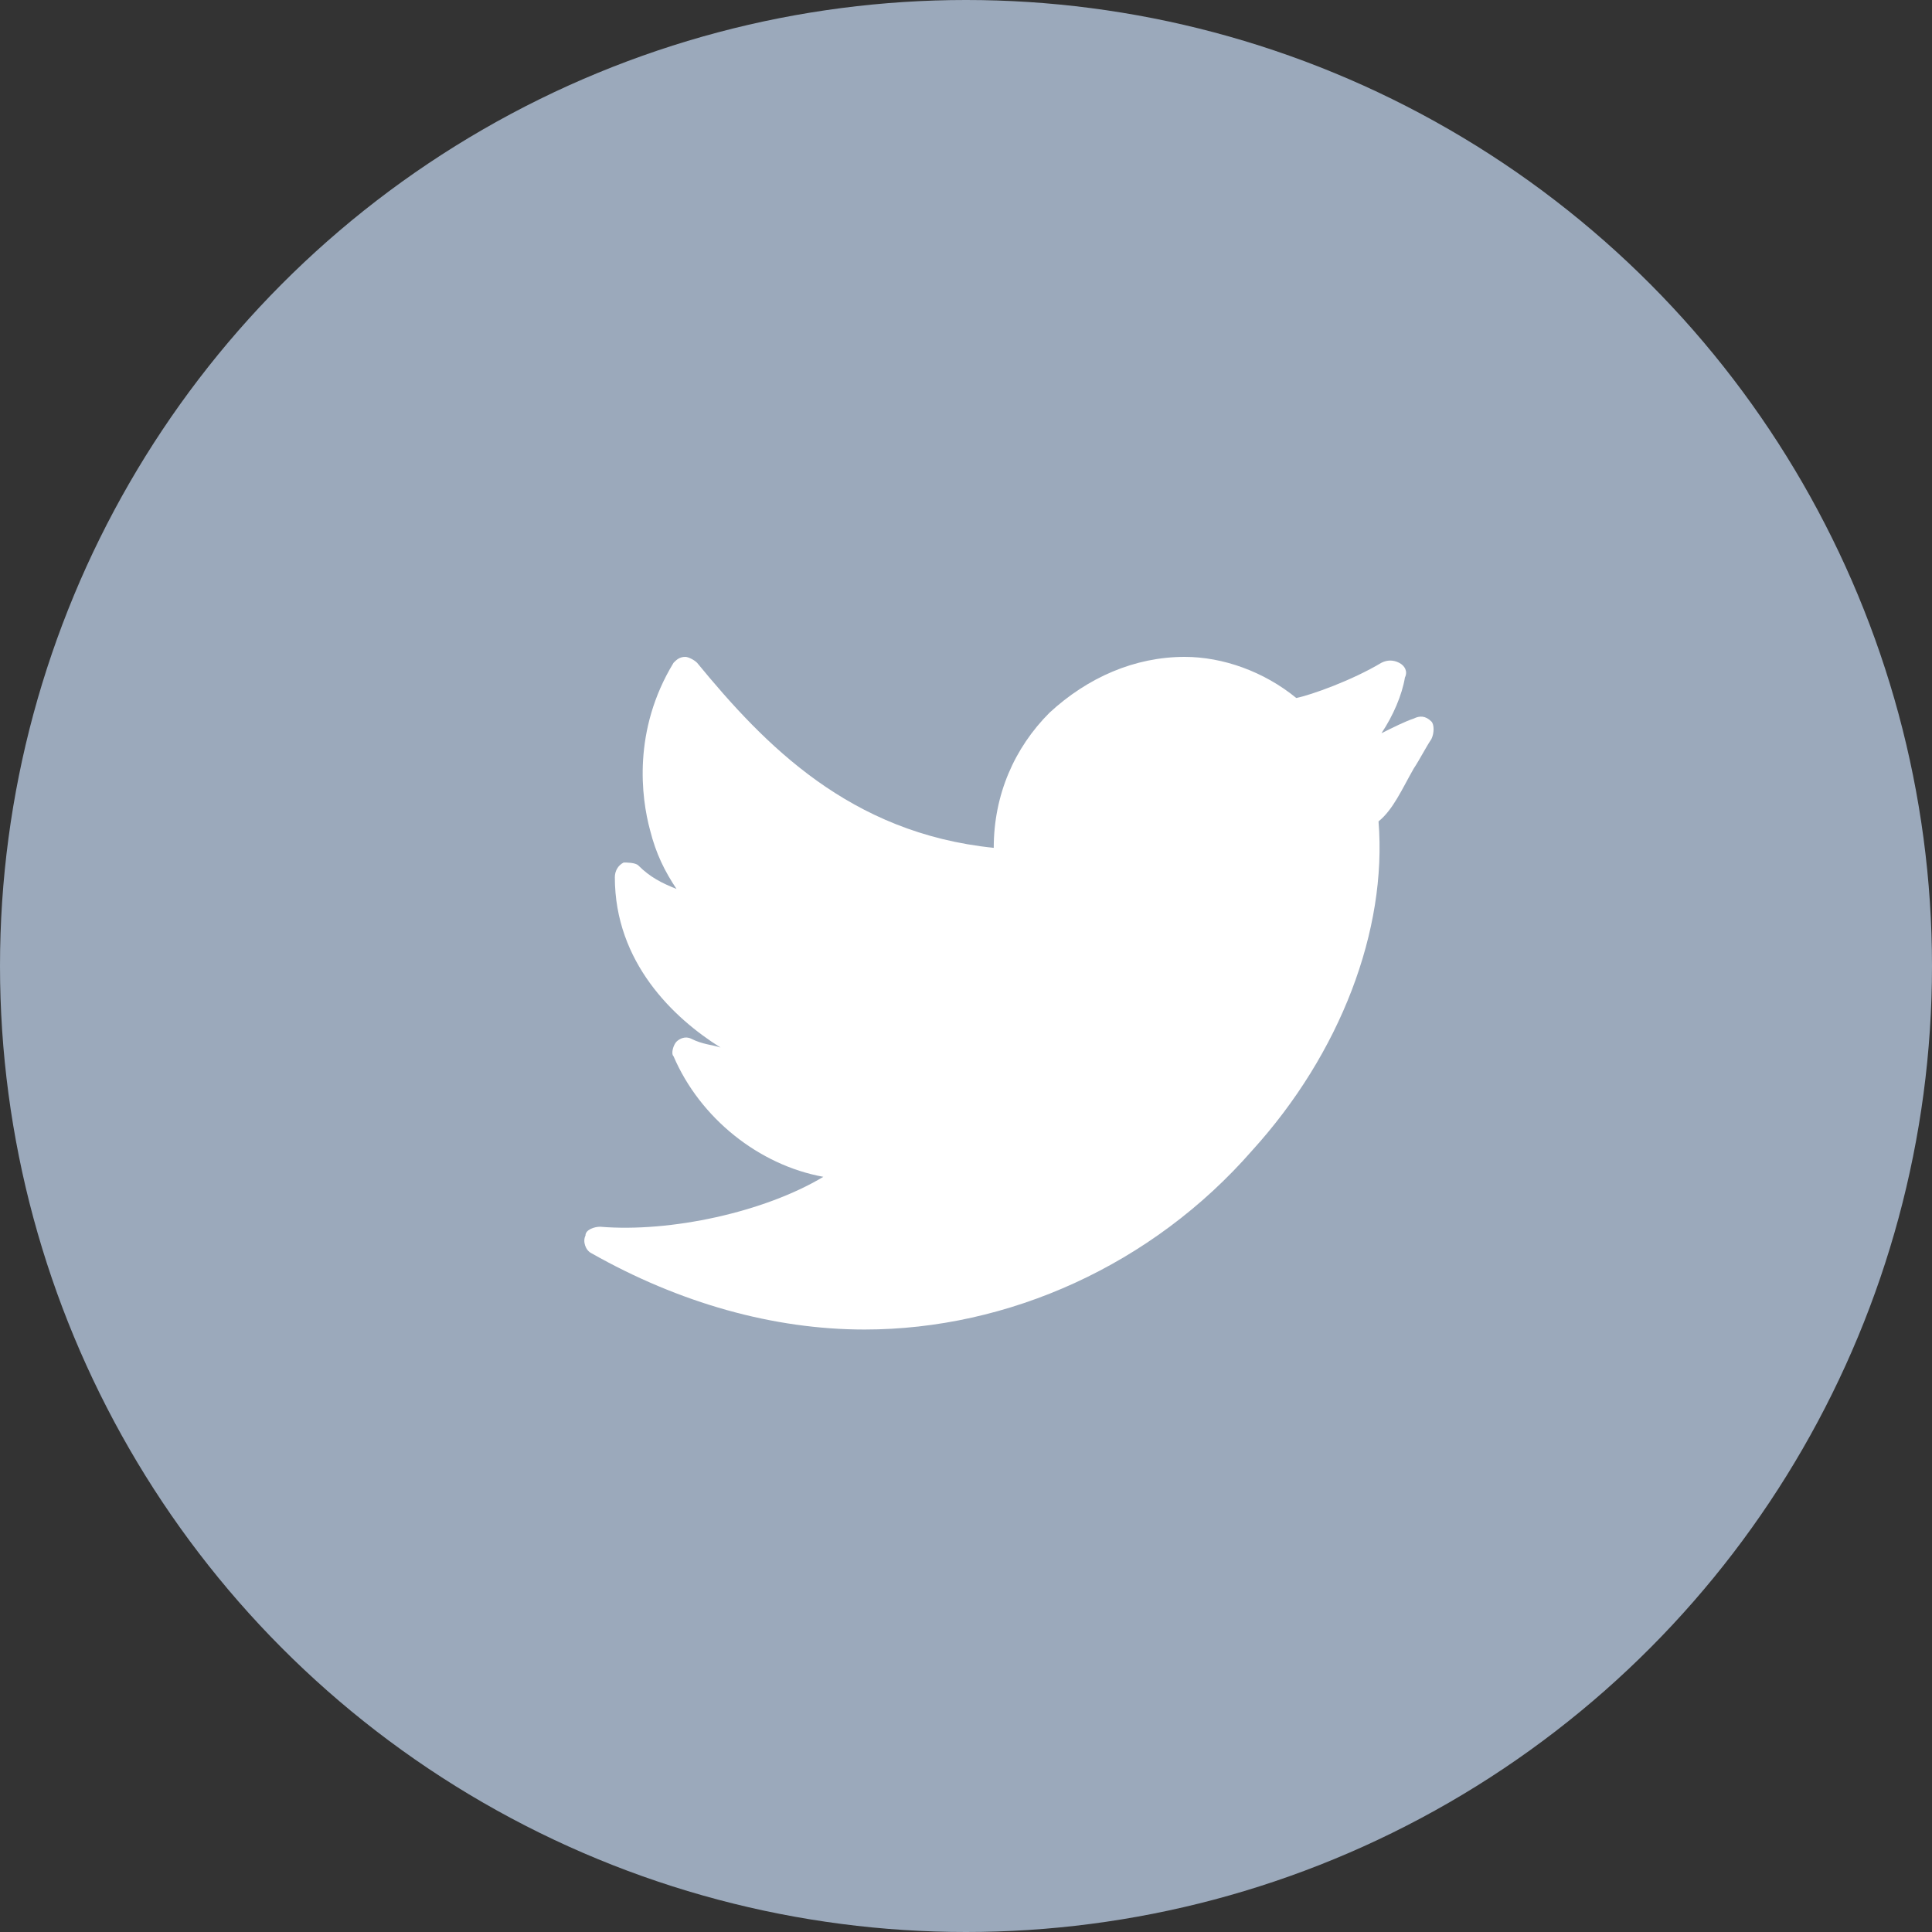 <?xml version="1.0" encoding="UTF-8" standalone="no"?>
<svg width="25px" height="25px" viewBox="0 0 25 25" version="1.1" xmlns="http://www.w3.org/2000/svg" xmlns:xlink="http://www.w3.org/1999/xlink">
    <rect x="0" y="0" width="25" height="25" fill="#333333" stroke="none"/>
    <!-- Generator: Sketch 47.1 (45422) - http://www.bohemiancoding.com/sketch -->
    <title>Group 2</title>
    <desc>Created with Sketch.</desc>
    <defs></defs>
    <g id="All" stroke="none" stroke-width="1" fill="none" fill-rule="evenodd">
        <g id="ASW_Contact@2x-Copy" transform="translate(-1365, -1165)">
            <g id="Footer" transform="translate(0, 1018)">
                <g id="Social-media" transform="translate(1129, 147)">
                    <g id="social-media" transform="translate(96, 0)">
                        <g id="Group-2" transform="translate(140, 0)">
                            <circle id="Oval-5" fill="#9BA9BB" cx="12.5" cy="12.5" r="12.5"></circle>
                            <path d="M18.522,9.336 C18.446,9.26 18.37,9.26 18.294,9.298 C18.18,9.336 18.028,9.412 17.876,9.488 C18.028,9.26 18.142,8.994 18.18,8.766 C18.218,8.69 18.18,8.614 18.104,8.576 C18.028,8.538 17.952,8.538 17.876,8.576 C17.496,8.804 16.964,8.994 16.774,9.032 C16.356,8.69 15.824,8.5 15.33,8.5 C14.683,8.5 14.075,8.766 13.581,9.222 C13.125,9.678 12.859,10.286 12.859,10.971 C10.996,10.781 9.894,9.64 9.02,8.576 C8.982,8.538 8.906,8.5 8.868,8.5 C8.792,8.5 8.754,8.538 8.716,8.576 C8.184,9.45 8.298,10.324 8.412,10.743 C8.488,11.047 8.602,11.275 8.754,11.503 C8.564,11.427 8.412,11.351 8.26,11.199 C8.222,11.161 8.108,11.161 8.07,11.161 C7.994,11.199 7.956,11.275 7.956,11.351 C7.956,12.453 8.716,13.175 9.324,13.555 C9.21,13.517 9.096,13.517 8.944,13.441 C8.868,13.403 8.792,13.441 8.754,13.479 C8.716,13.517 8.678,13.631 8.716,13.669 C9.058,14.467 9.818,15.076 10.654,15.228 C9.894,15.684 8.678,15.95 7.766,15.874 C7.69,15.874 7.576,15.912 7.576,15.988 C7.538,16.064 7.576,16.178 7.652,16.216 C8.792,16.862 10.008,17.204 11.187,17.204 L11.187,17.204 C13.049,17.204 14.911,16.368 16.204,14.886 C17.344,13.631 17.952,12.035 17.838,10.629 C18.028,10.476 18.142,10.21 18.294,9.944 C18.37,9.83 18.446,9.678 18.522,9.564 C18.56,9.488 18.56,9.374 18.522,9.336 Z" id="Shape" fill="#FFFFFF" fill-rule="nonzero"></path>
                        </g>
                    </g>
                </g>
            </g>
        </g>
    </g>
</svg>